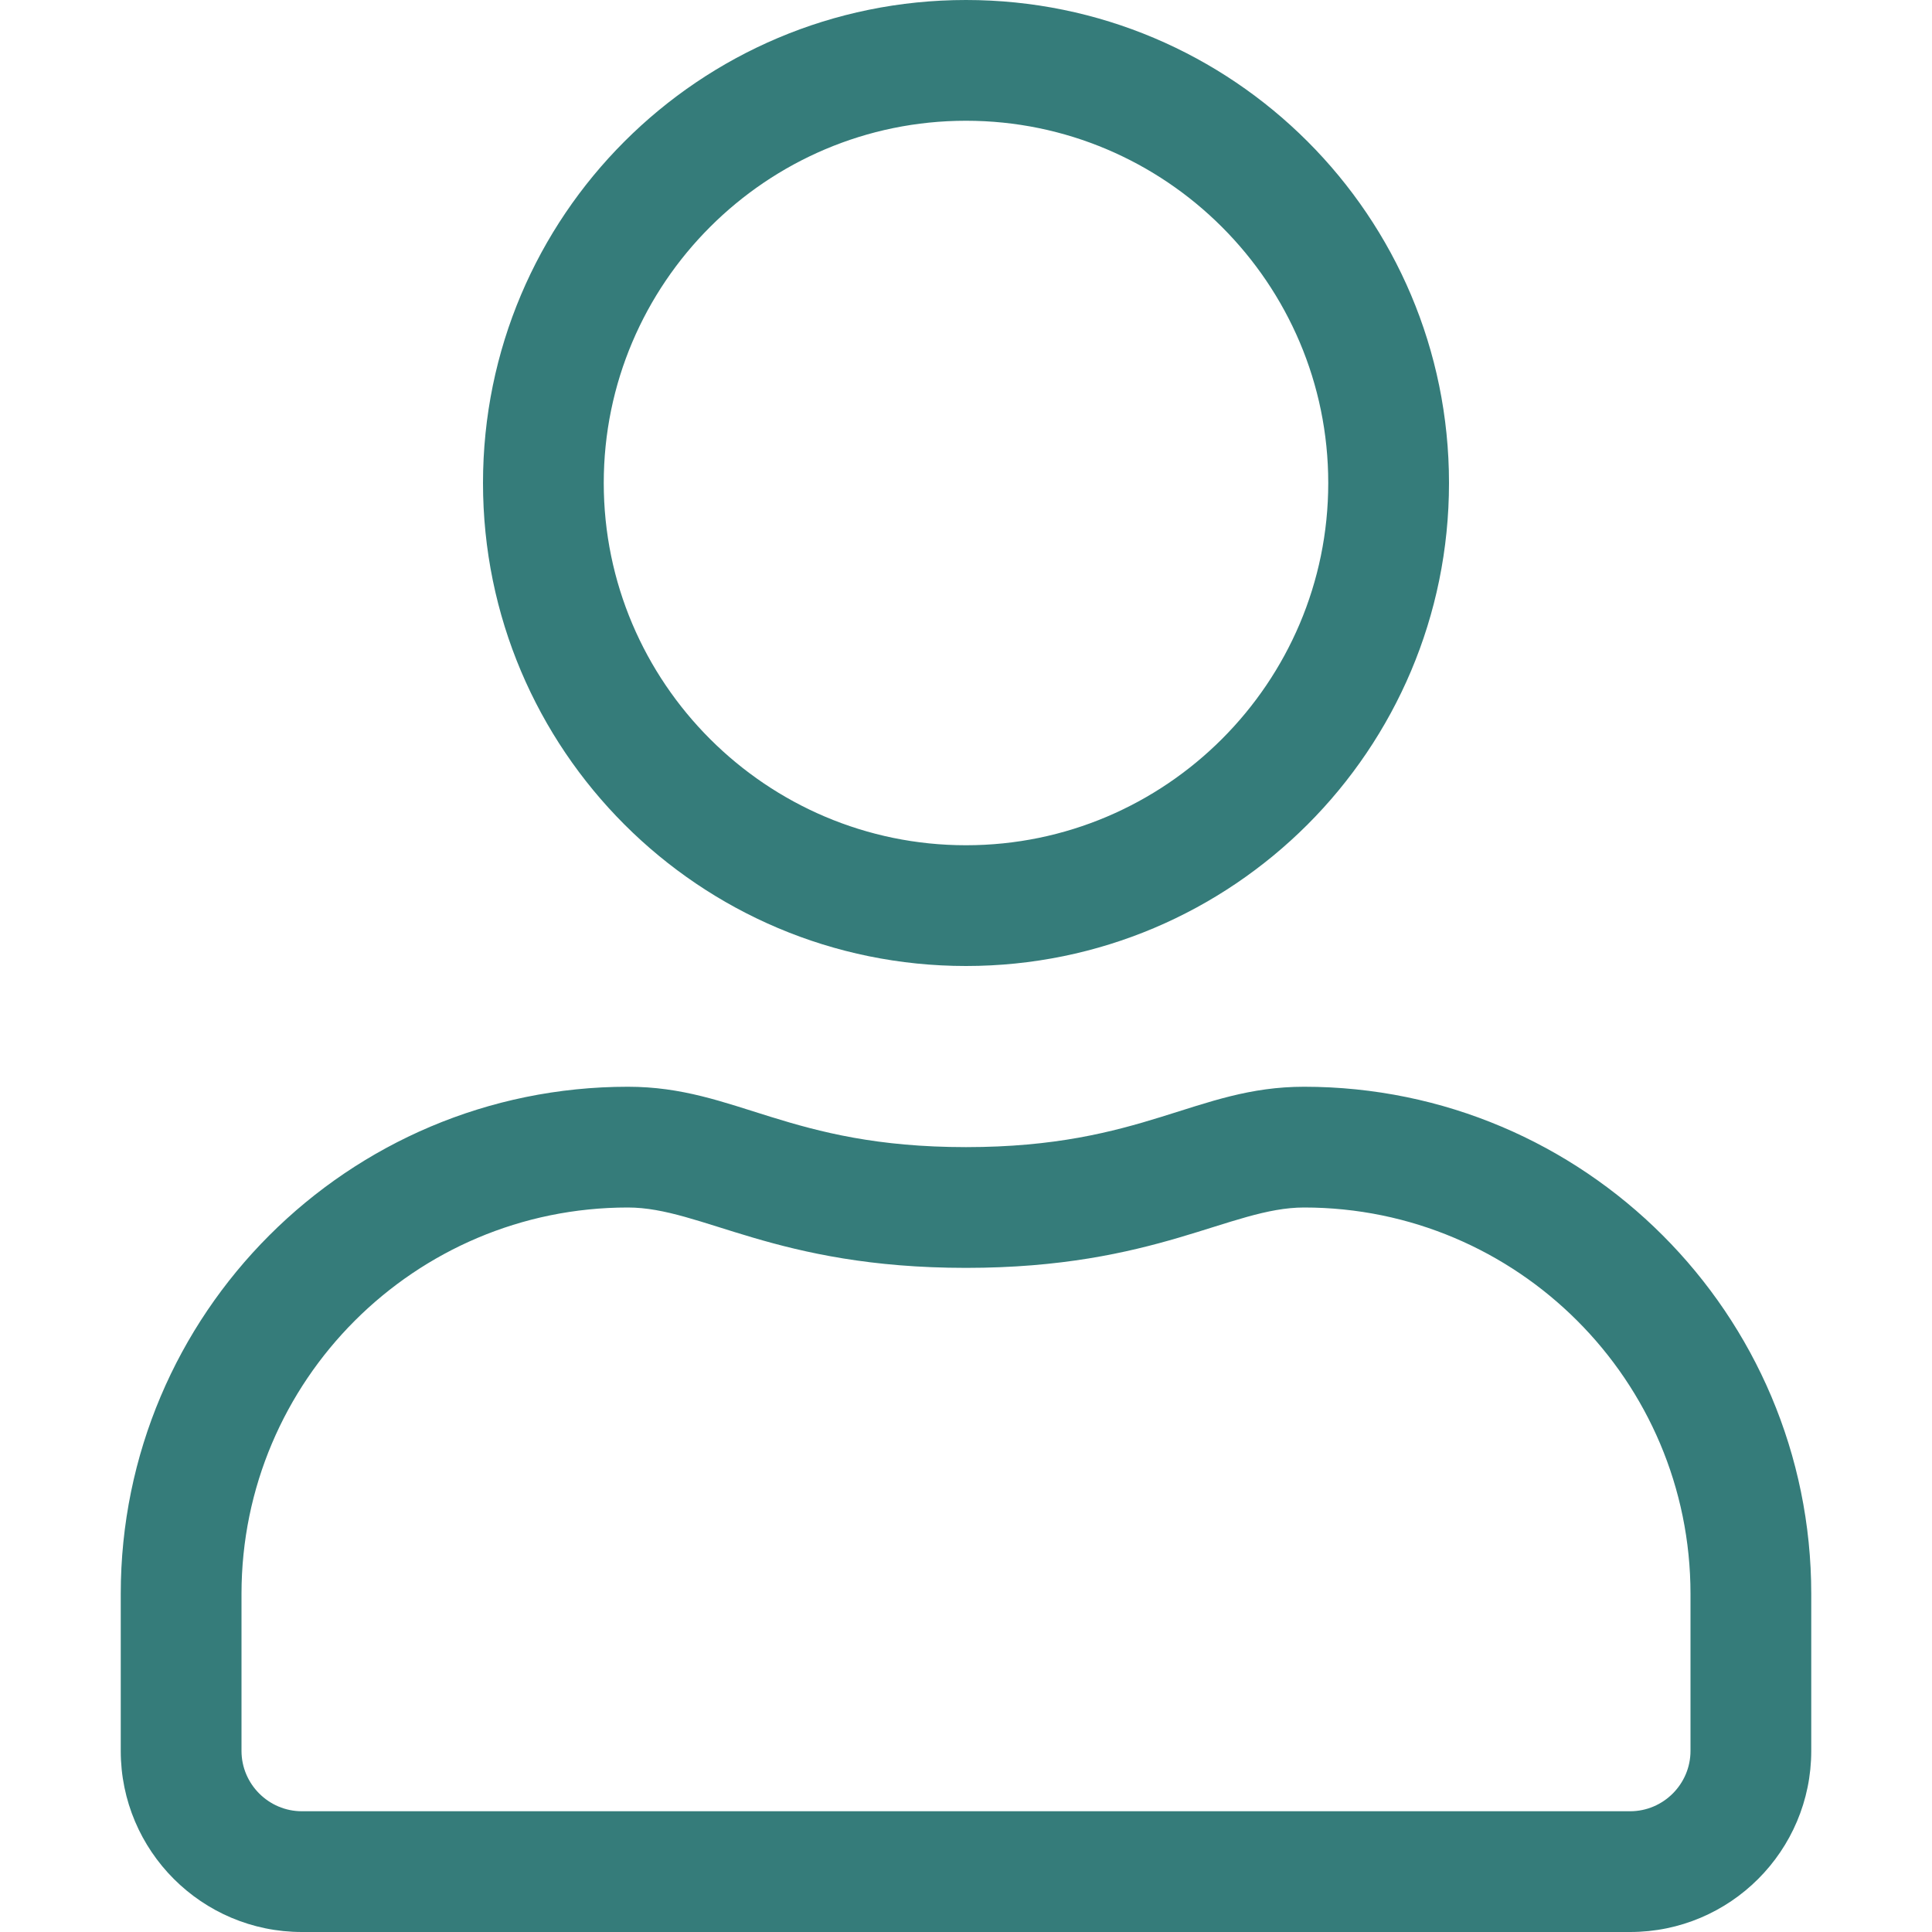 <?xml version="1.0" encoding="utf-8"?>
<!-- Generator: Adobe Illustrator 25.2.3, SVG Export Plug-In . SVG Version: 6.00 Build 0)  -->
<svg version="1.1" id="Layer_1" focusable="false" xmlns="http://www.w3.org/2000/svg" xmlns:xlink="http://www.w3.org/1999/xlink"
	 x="0px" y="0px" viewBox="0 0 512 512" style="enable-background:new 0 0 512 512;" xml:space="preserve">
<style type="text/css">
	.st0{fill:#357C7A;}
</style>
<path class="st0" d="M345.6,288c-28.7,0-42.5,16-89.6,16s-60.8-16-89.6-16C92.2,288,32,348.2,32,422.4V464c0,26.5,21.5,48,48,48h352
	c26.5,0,48-21.5,48-48v-41.6C480,348.2,419.8,288,345.6,288z M448,464c0,8.8-7.2,16-16,16H80c-8.8,0-16-7.2-16-16v-41.6
	C64,365.9,109.9,320,166.4,320c19.6,0,39.1,16,89.6,16c50.4,0,70-16,89.6-16c56.5,0,102.4,45.9,102.4,102.4V464z M256,256
	c70.7,0,128-57.3,128-128S326.7,0,256,0S128,57.3,128,128S185.3,256,256,256z M256,32c52.9,0,96,43.1,96,96s-43.1,96-96,96
	s-96-43.1-96-96S203.1,32,256,32z"/>
</svg>
